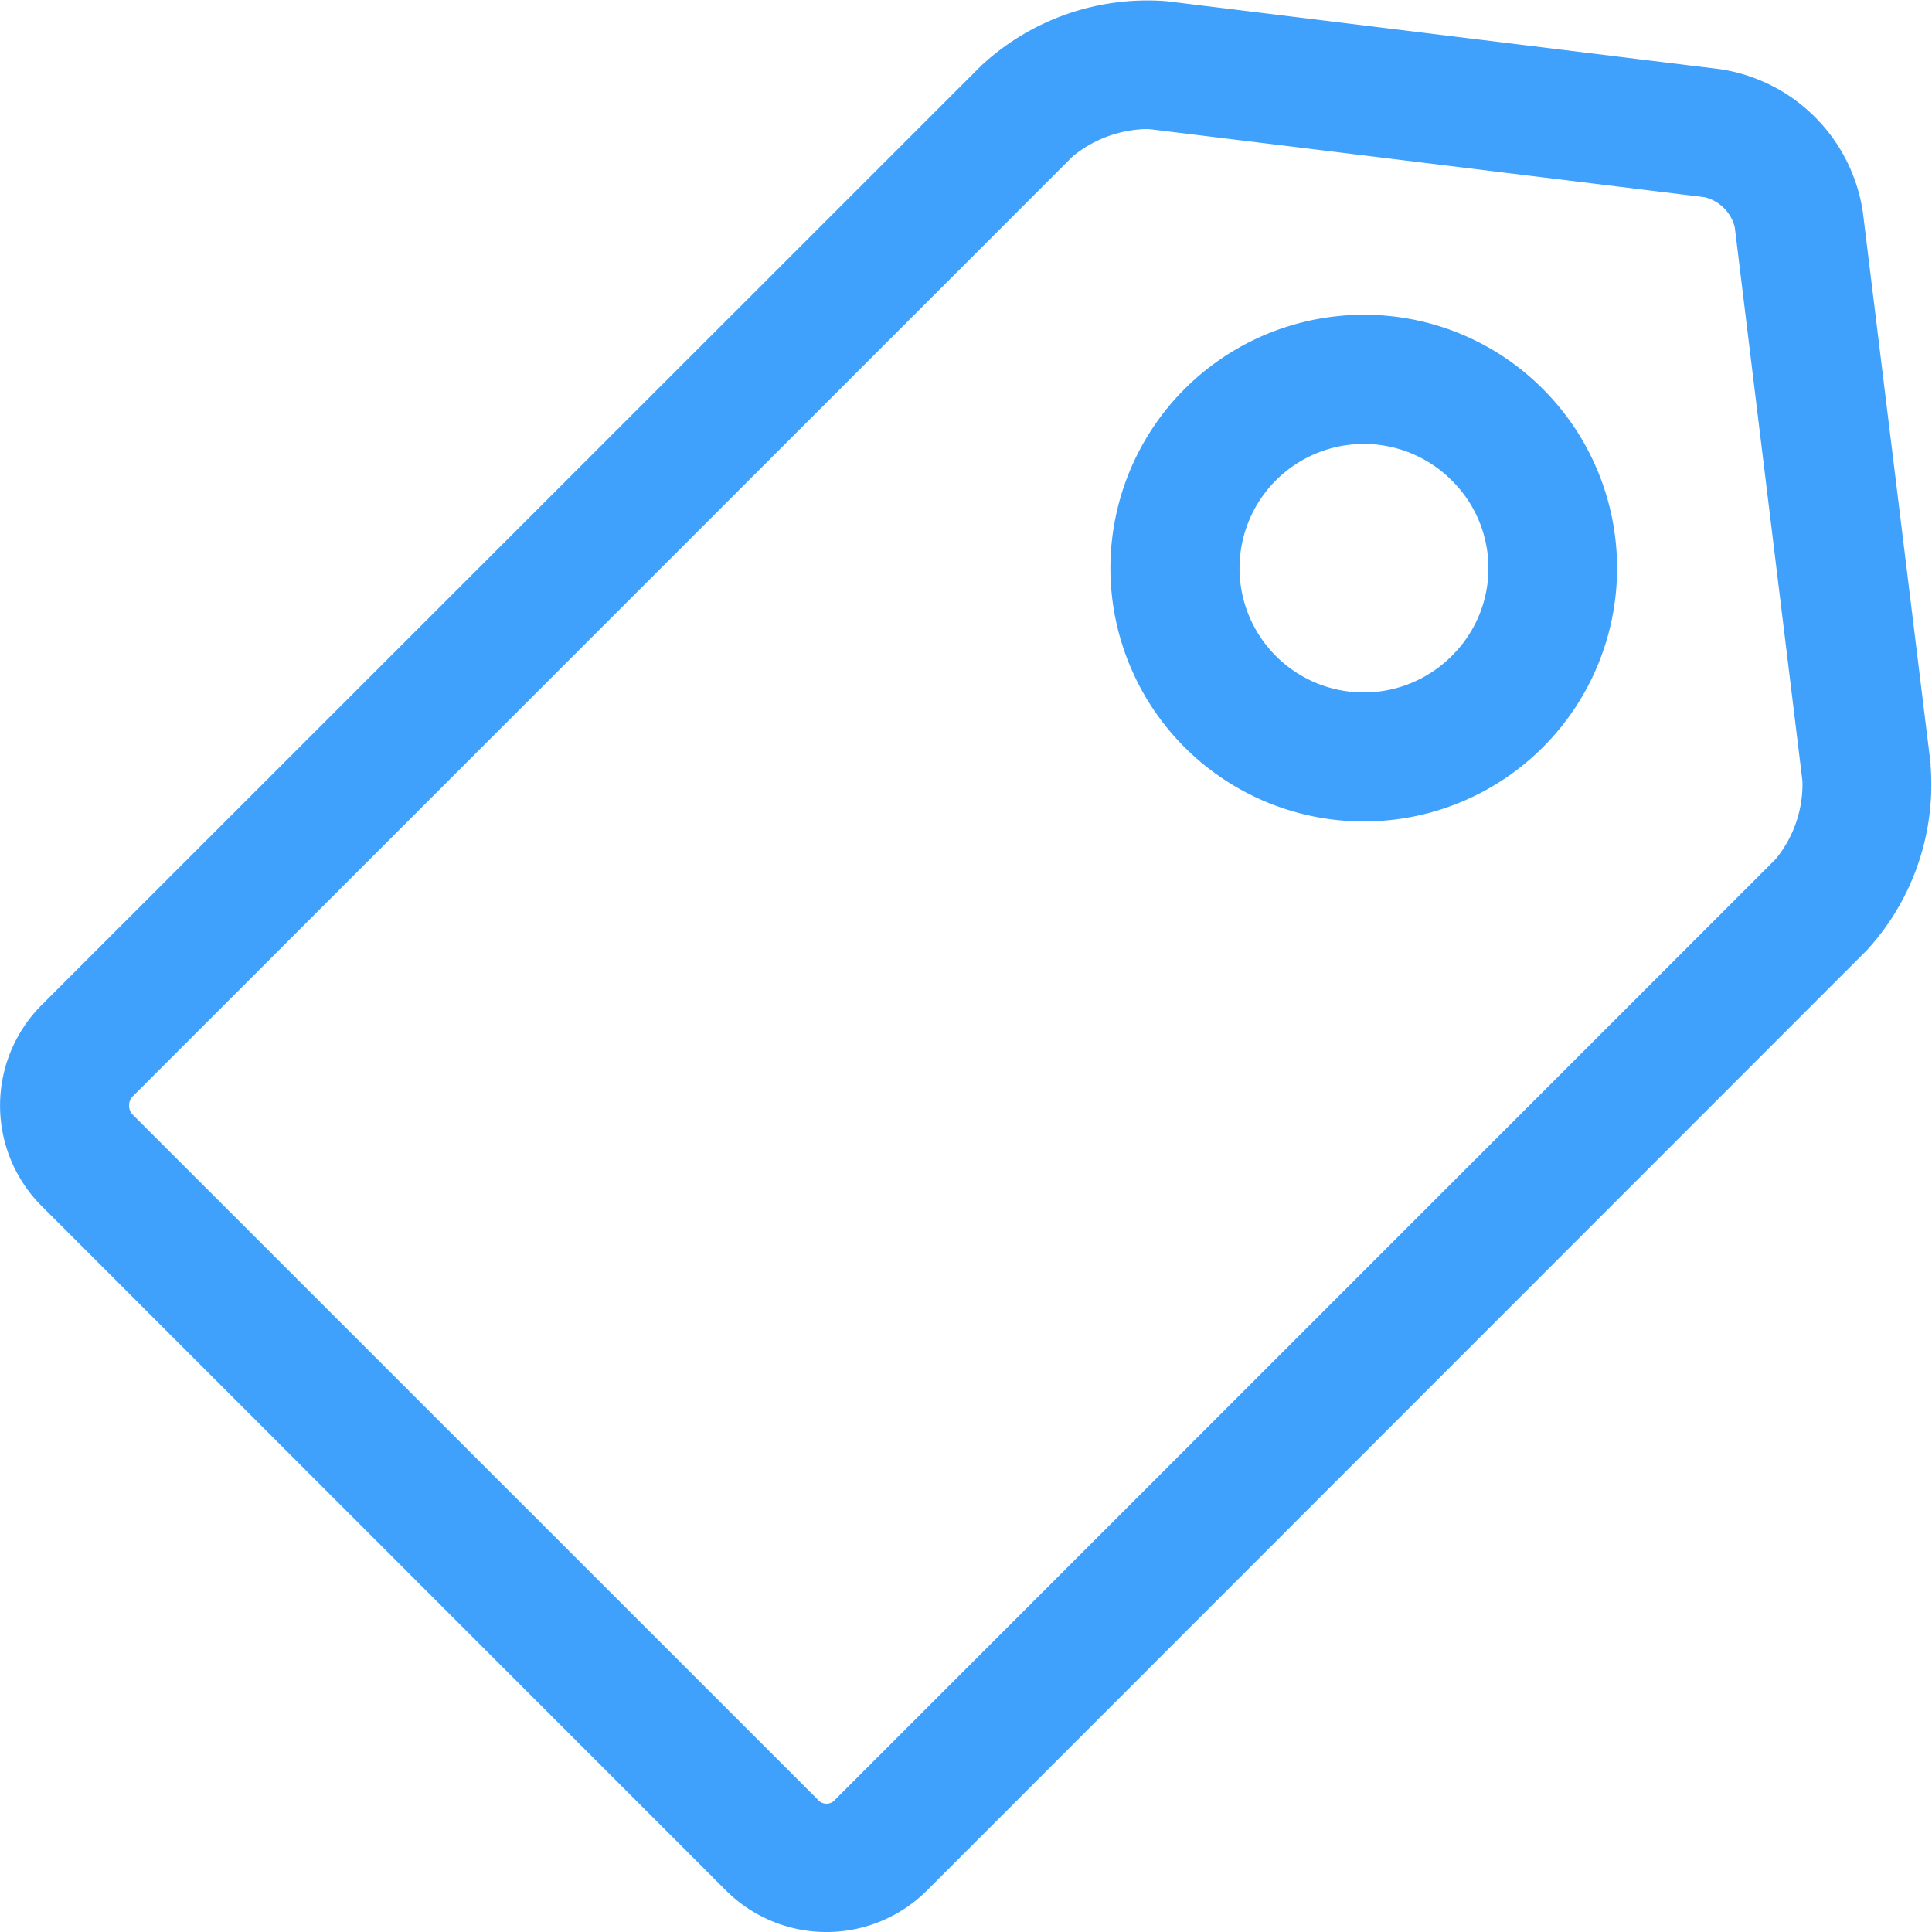 <svg xmlns="http://www.w3.org/2000/svg" width="16" height="16" viewBox="0 0 16 16"><path d="M15.99 6.337l-.563-4.584a1.407 1.407 0 0 0-1.18-1.18L9.662.01A2.024 2.024 0 0 0 8.13.54L.344 8.324a1.178 1.178 0 0 0 0 1.663l5.669 5.67a1.179 1.179 0 0 0 1.663 0L15.46 7.87a2.03 2.03 0 0 0 .528-1.534zm-1.285.778L6.92 14.9a.095.095 0 0 1-.151 0l-5.67-5.669a.104.104 0 0 1-.03-.075.106.106 0 0 1 .03-.076l7.786-7.786a.997.997 0 0 1 .598-.225.365.365 0 0 1 .049.002l4.585.562a.34.34 0 0 1 .25.25l.56 4.584a.974.974 0 0 1-.222.648zm-3.41-4.508a2.098 2.098 0 1 0 1.483.615 2.084 2.084 0 0 0-1.484-.615zm.727 2.826a1.029 1.029 0 1 1 0-1.455 1.021 1.021 0 0 1 0 1.455z" fill="#3fa1fb"/></svg>